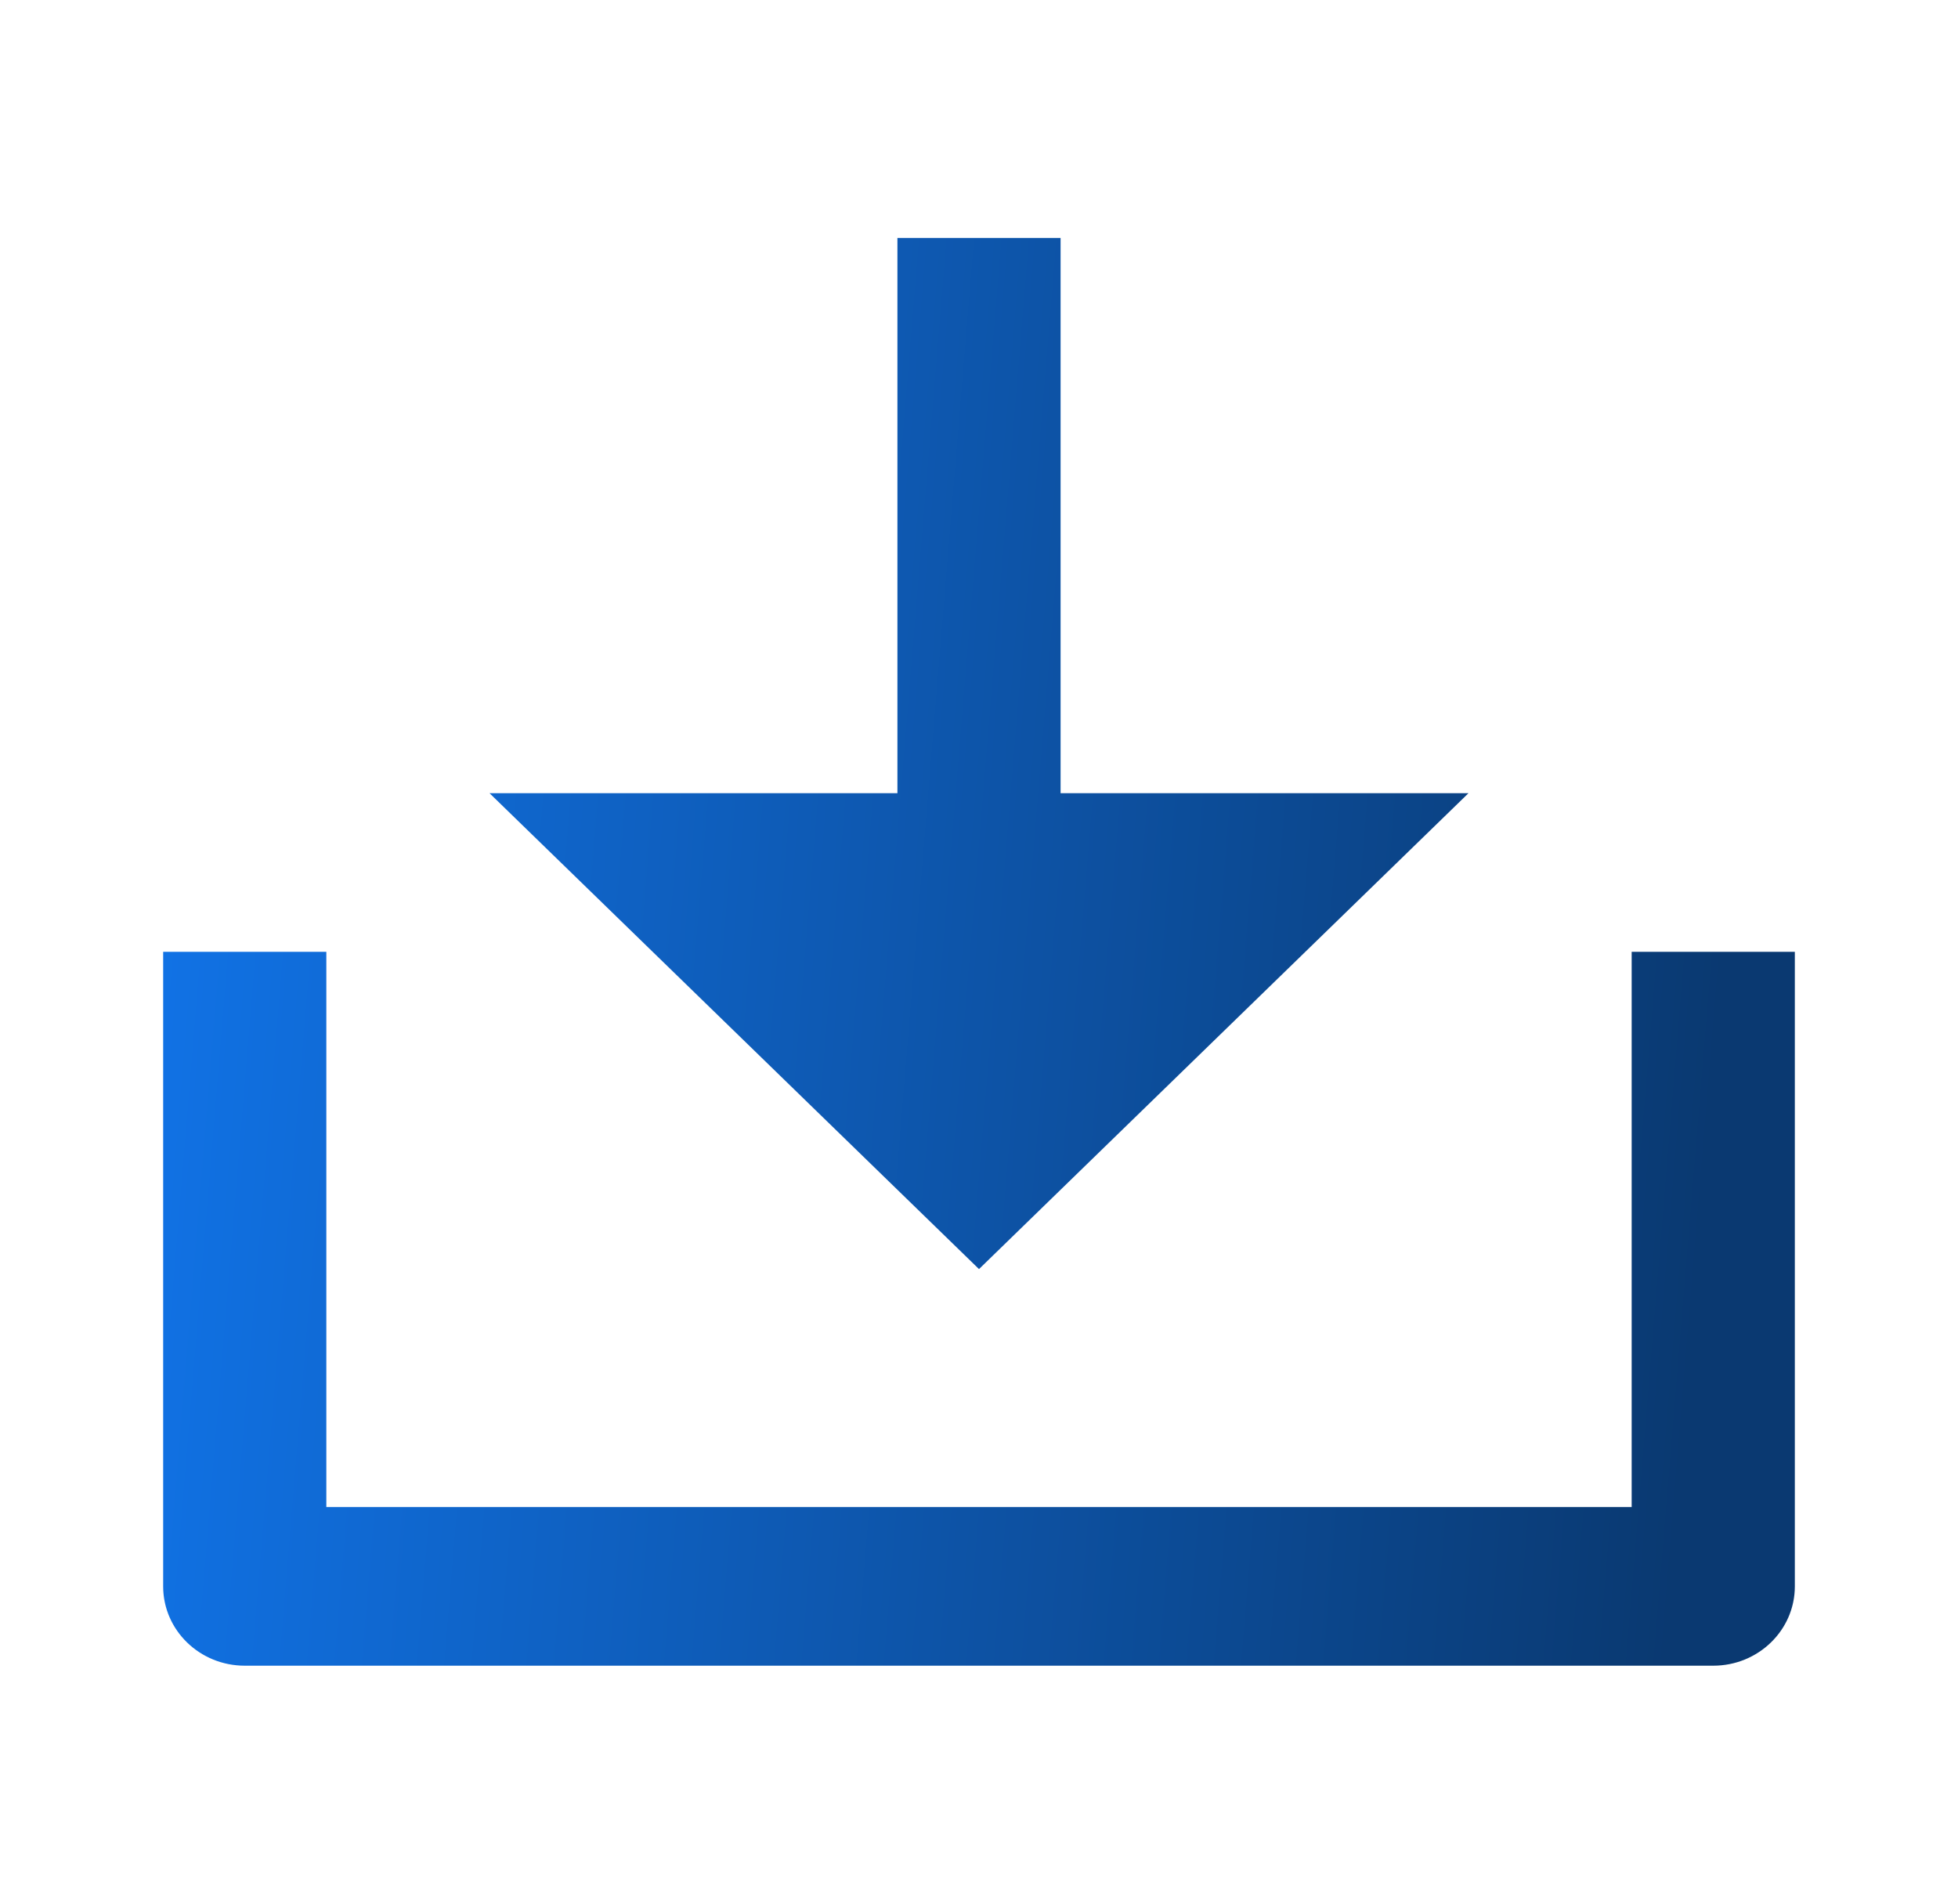 <svg width="36" height="35" viewBox="0 0 36 35" fill="none" xmlns="http://www.w3.org/2000/svg">
<path d="M19.5 14.583H27L18 23.333L9 14.583H16.5V4.375H19.5V14.583ZM6 27.708H30V17.5H33V29.167C33 29.972 32.328 30.625 31.5 30.625H4.5C3.672 30.625 3 29.972 3 29.167V17.5H6V27.708Z" fill="url(#paint0_linear_594_10520)"/>
<defs>
<linearGradient id="paint0_linear_594_10520" x1="3" y1="4.375" x2="32.615" y2="6.821" gradientUnits="userSpaceOnUse">
<stop stop-color="#1174E9"/>
<stop offset="1" stop-color="#0A3971"/>
</linearGradient>
</defs>
</svg>

